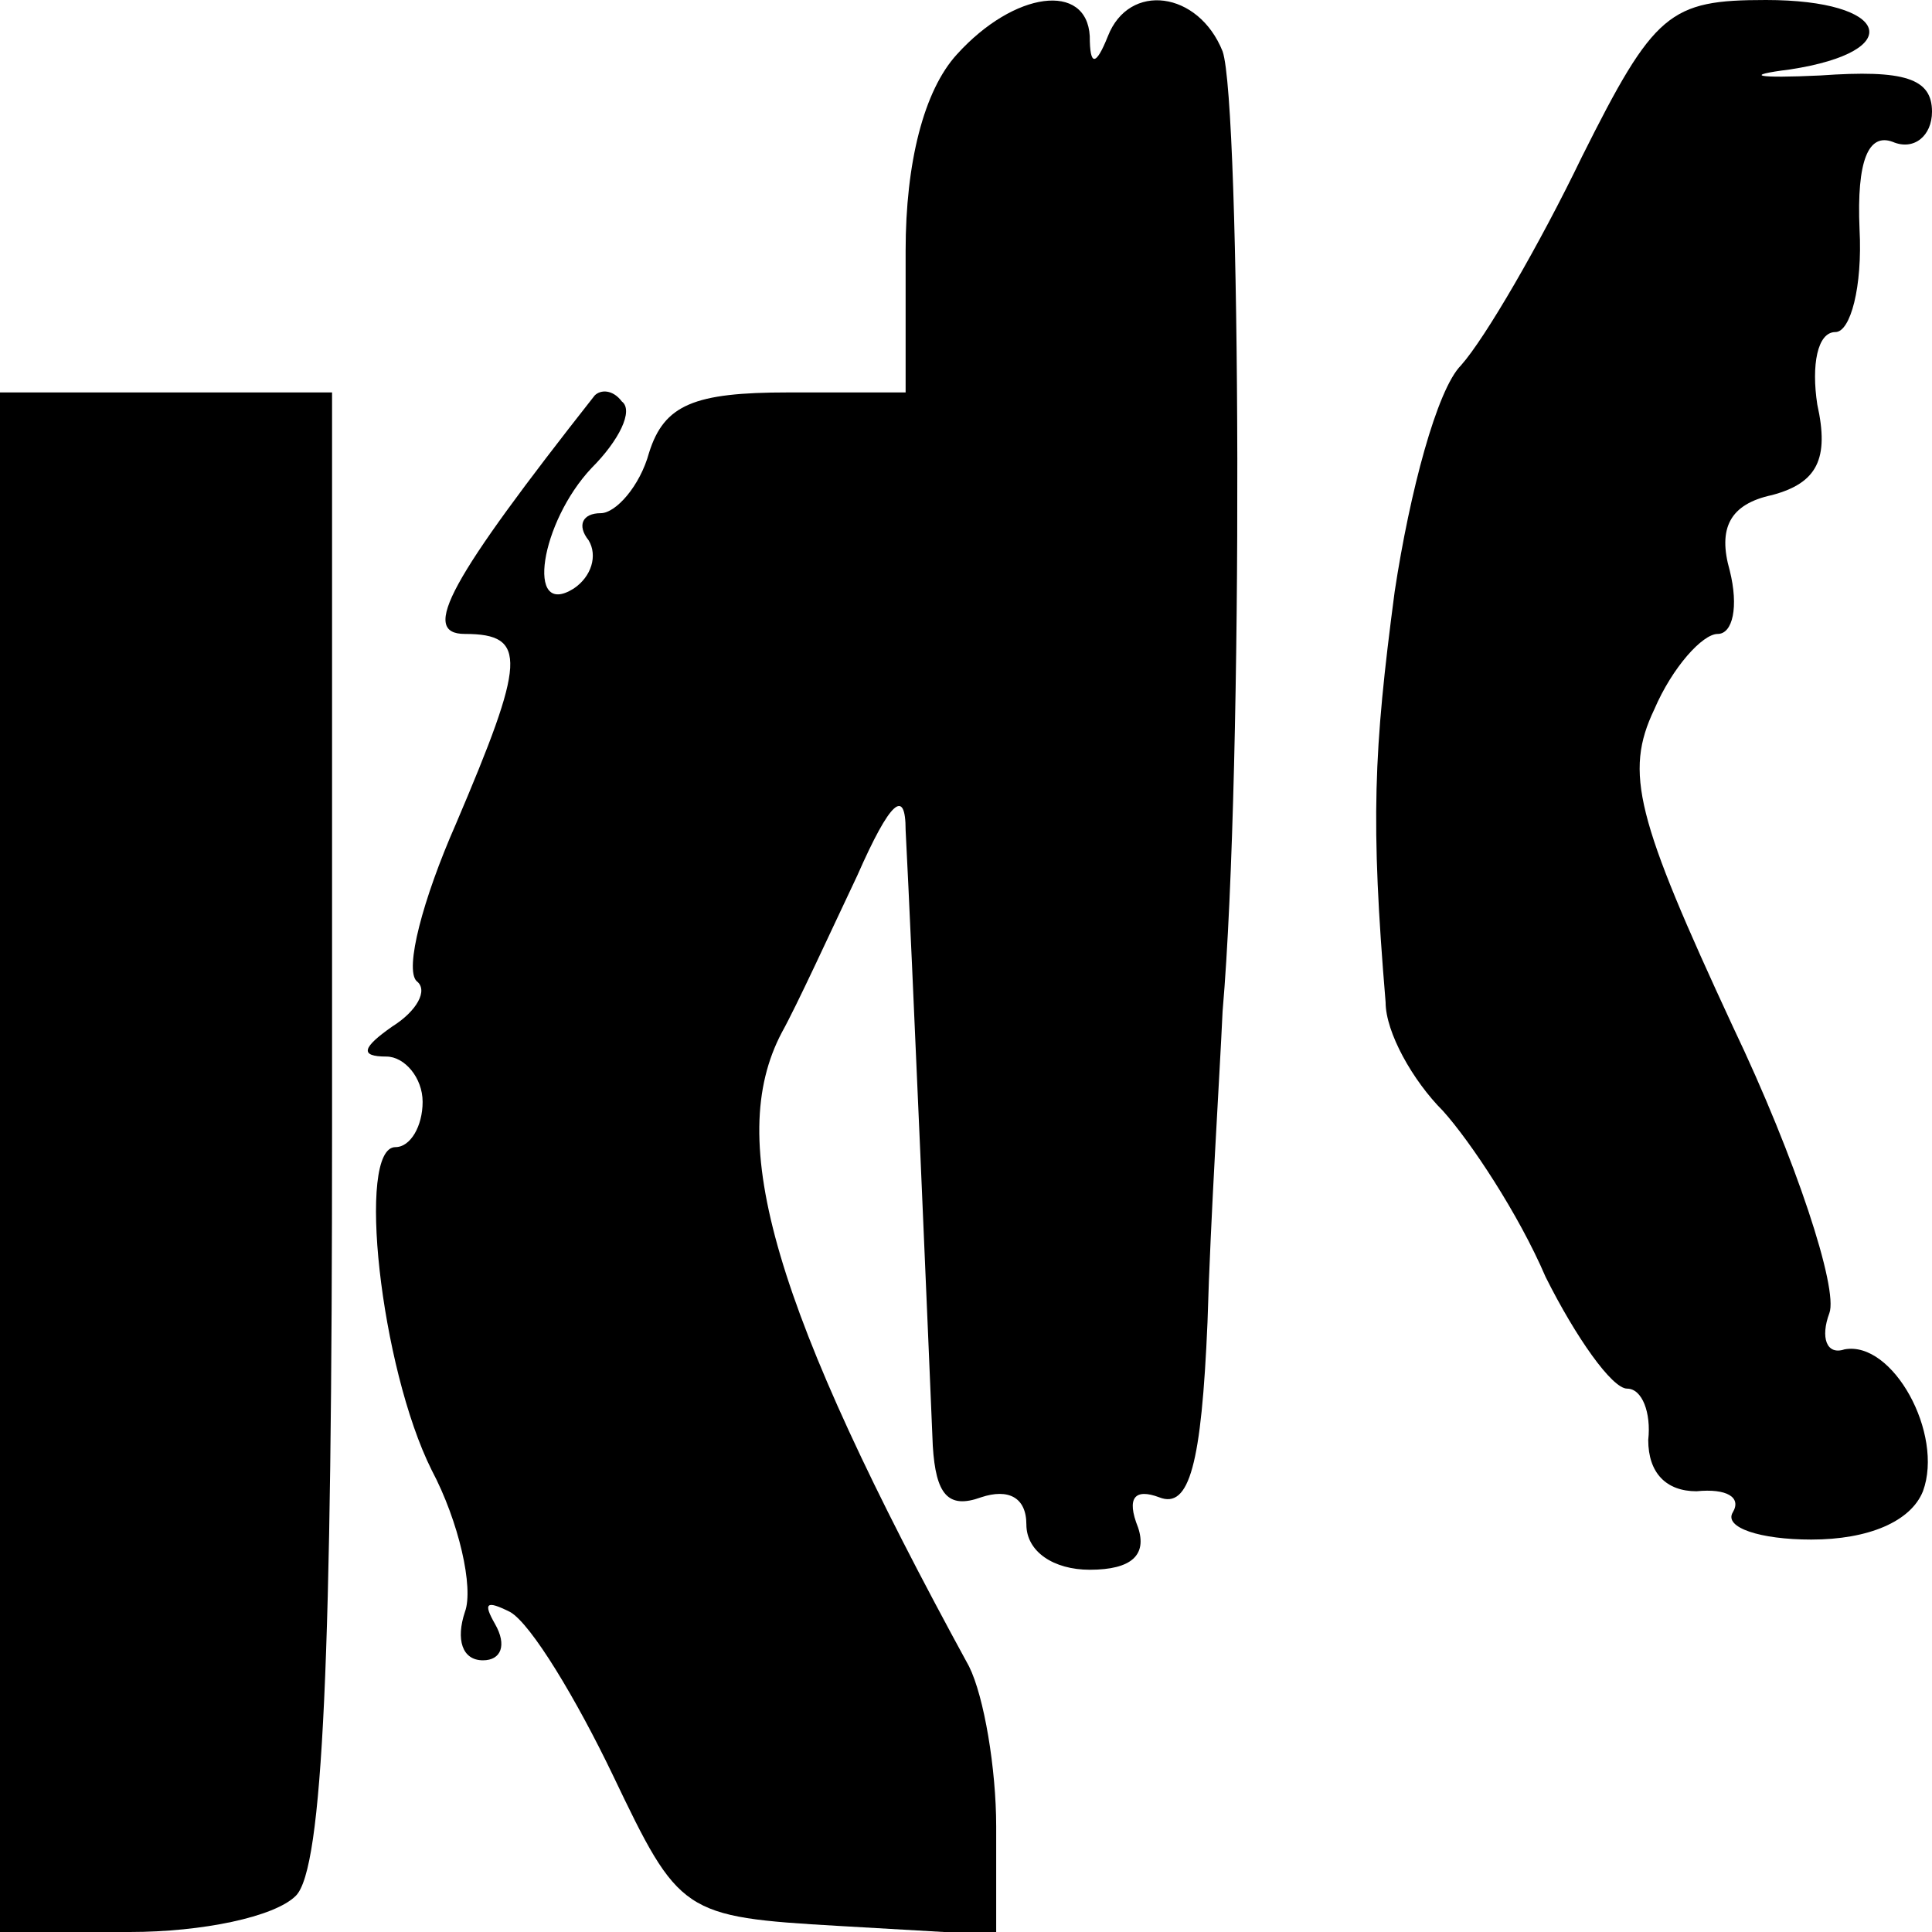 <?xml version="1.0" standalone="no"?>
<!DOCTYPE svg PUBLIC "-//W3C//DTD SVG 20010904//EN"
 "http://www.w3.org/TR/2001/REC-SVG-20010904/DTD/svg10.dtd">
<svg version="1.0" xmlns="http://www.w3.org/2000/svg"
 width="64pt" height="64pt" viewBox="0 0 64 64"
 preserveAspectRatio="xMidYMid meet">
<g transform="translate(0,64) scale(0.1,-0.1)"
fill="#000000" stroke="none">
<path d="M317 622 c-11 -12 -17 -36 -17 -65 l0 -47 -39 0 c-31 0 -41 -4 -46
-20 -3 -11 -11 -20 -16 -20 -6 0 -8 -4 -4 -9 3 -5 1 -12 -5 -16 -16 -10 -11
22 6 40 9 9 14 19 10 22 -3 4 -7 4 -9 2 -48 -61 -58 -79 -43 -79 21 0 20 -9
-3 -63 -11 -25 -17 -48 -13 -52 4 -3 0 -10 -8 -15 -10 -7 -11 -10 -2 -10 6 0
12 -7 12 -15 0 -8 -4 -15 -9 -15 -13 0 -5 -73 12 -107 9 -17 14 -39 11 -47 -3
-9 -1 -16 6 -16 6 0 8 5 4 12 -4 7 -3 8 5 4 7 -4 22 -29 34 -54 22 -46 23 -47
75 -50 l52 -3 0 36 c0 19 -4 43 -9 53 -65 119 -81 174 -62 210 5 9 16 33 25
52 11 25 16 29 16 15 2 -38 8 -180 9 -204 1 -16 5 -21 16 -17 9 3 15 0 15 -9
0 -9 9 -15 21 -15 14 0 19 5 16 14 -4 10 -1 13 7 10 10 -4 14 11 16 58 1 35 4
81 5 103 7 81 6 301 0 318 -8 20 -31 23 -38 5 -4 -10 -6 -10 -6 0 -1 18 -25
15 -44 -6z"/>
<path d="M524 588 c-14 -29 -32 -60 -40 -69 -8 -8 -17 -42 -22 -75 -7 -53 -8
-76 -3 -136 0 -10 9 -26 19 -36 9 -10 25 -34 34 -55 10 -20 22 -37 27 -37 5 0
8 -8 7 -17 0 -11 6 -17 16 -17 10 1 15 -2 12 -7 -3 -5 9 -9 26 -9 19 0 33 6
37 16 7 19 -10 50 -26 47 -6 -2 -8 4 -5 12 3 8 -11 51 -32 95 -32 69 -36 84
-26 105 6 14 16 25 21 25 5 0 7 9 4 21 -4 14 0 22 14 25 15 4 19 12 15 30 -2
13 0 24 6 24 5 0 9 15 8 34 -1 23 3 32 11 29 7 -3 13 2 13 10 0 11 -9 14 -37
12 -21 -1 -26 0 -10 2 39 6 33 23 -8 23 -32 0 -37 -4 -61 -52z"/>
<path d="M0 255 l0 -255 43 0 c24 0 48 5 55 12 9 9 12 79 12 255 l0 243 -55 0
-55 0 0 -255z"/>
</g>
</svg>

